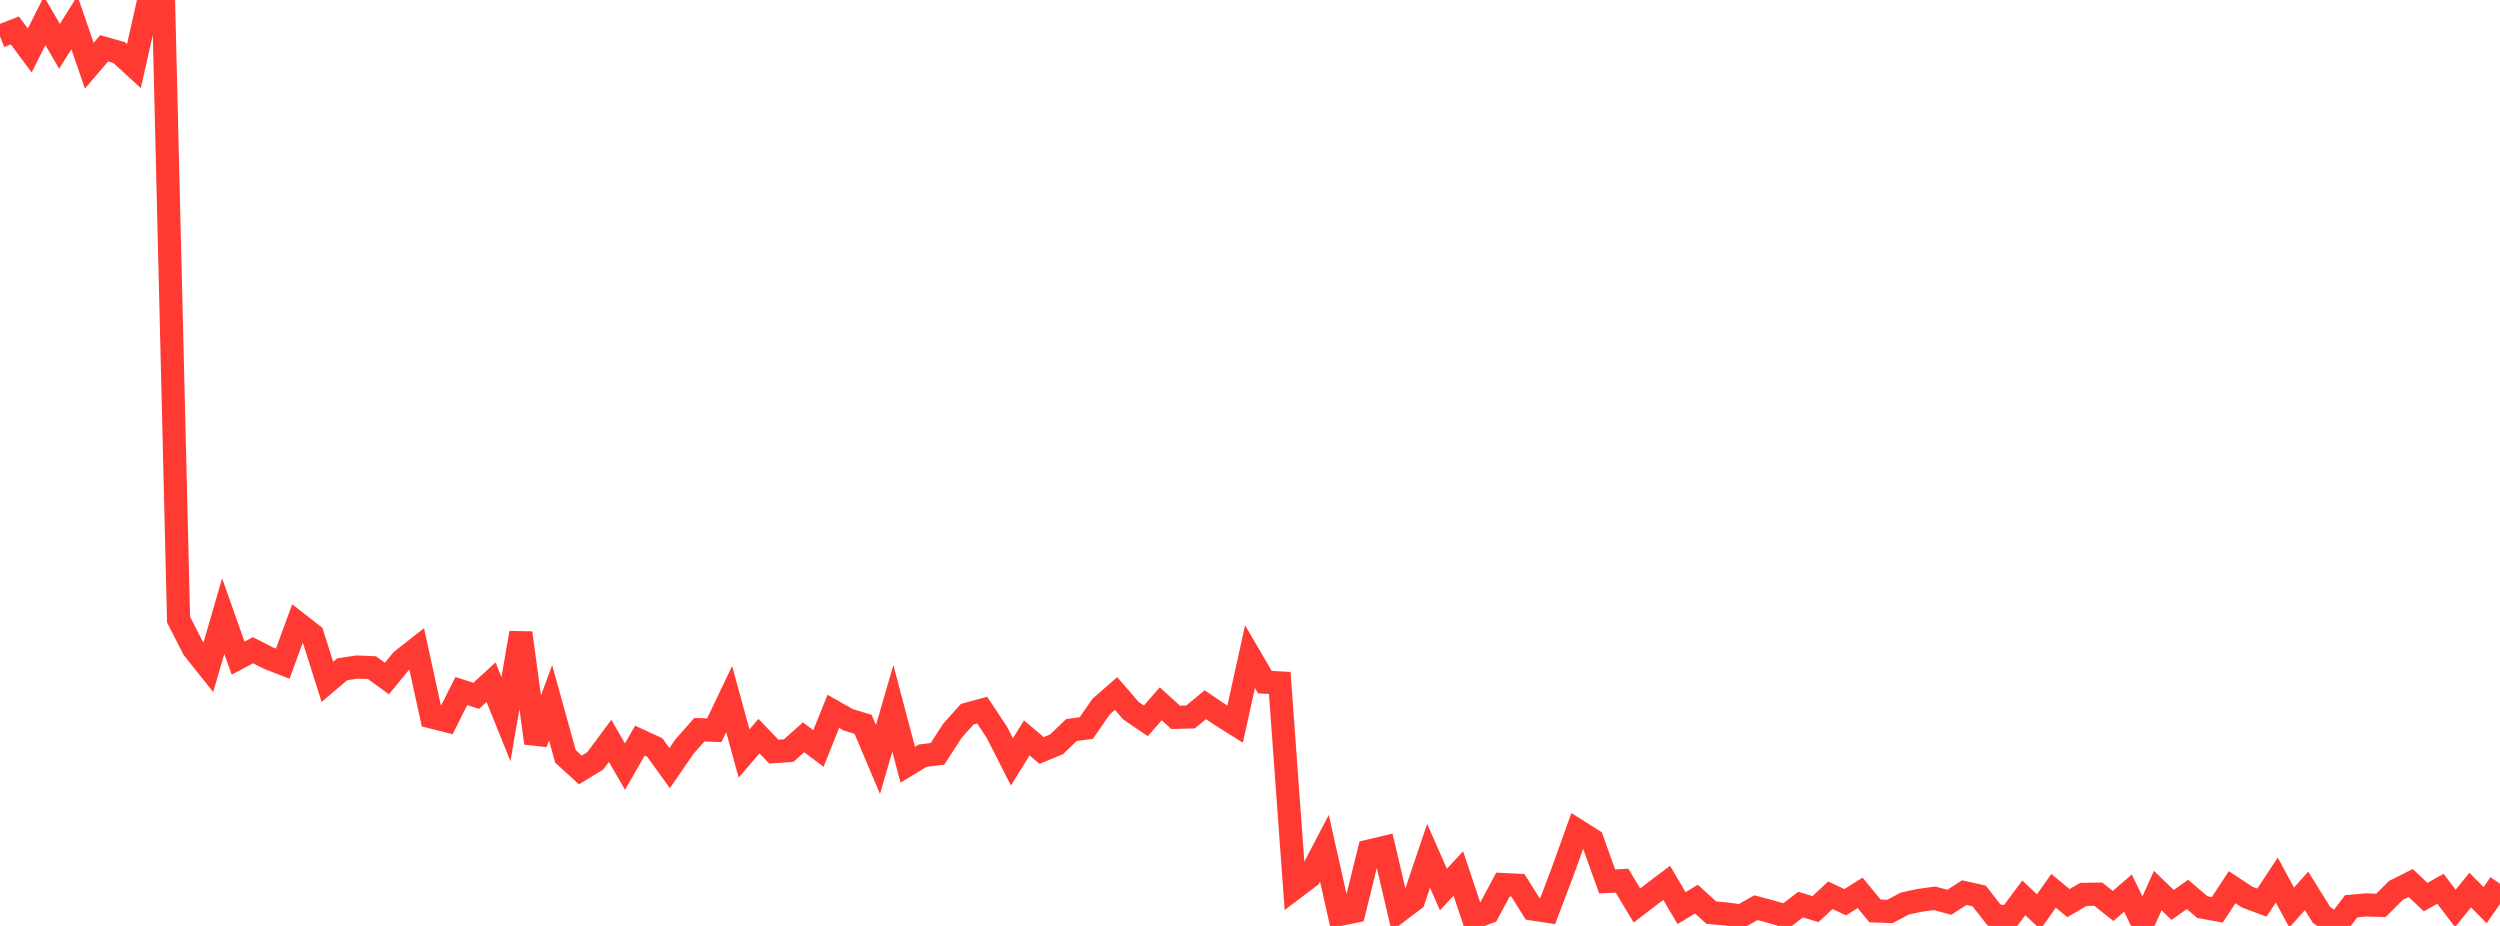 <?xml version="1.0" standalone="no"?>
<!DOCTYPE svg PUBLIC "-//W3C//DTD SVG 1.1//EN" "http://www.w3.org/Graphics/SVG/1.1/DTD/svg11.dtd">

<svg width="135" height="50" viewBox="0 0 135 50" preserveAspectRatio="none" 
  xmlns="http://www.w3.org/2000/svg"
  xmlns:xlink="http://www.w3.org/1999/xlink">


<polyline points="0.0, 1.959 0.804, 1.645 1.607, 2.727 2.411, 1.122 3.214, 2.502 4.018, 1.216 4.821, 3.548 5.625, 2.609 6.429, 2.835 7.232, 3.57 8.036, 0.0 8.839, 0.353 9.643, 33.46 10.446, 35.03 11.25, 36.039 12.054, 33.269 12.857, 35.54 13.661, 35.111 14.464, 35.523 15.268, 35.839 16.071, 33.65 16.875, 34.278 17.679, 36.823 18.482, 36.14 19.286, 36.02 20.089, 36.055 20.893, 36.641 21.696, 35.659 22.5, 35.028 23.304, 38.717 24.107, 38.919 24.911, 37.317 25.714, 37.575 26.518, 36.839 27.321, 38.832 28.125, 34.177 28.929, 40.128 29.732, 37.95 30.536, 40.846 31.339, 41.577 32.143, 41.086 32.946, 40.005 33.75, 41.397 34.554, 39.994 35.357, 40.364 36.161, 41.477 36.964, 40.31 37.768, 39.403 38.571, 39.433 39.375, 37.749 40.179, 40.692 40.982, 39.75 41.786, 40.587 42.589, 40.531 43.393, 39.814 44.196, 40.418 45.0, 38.413 45.804, 38.869 46.607, 39.113 47.411, 41.014 48.214, 38.253 49.018, 41.295 49.821, 40.808 50.625, 40.707 51.429, 39.465 52.232, 38.565 53.036, 38.346 53.839, 39.556 54.643, 41.143 55.446, 39.845 56.25, 40.526 57.054, 40.193 57.857, 39.422 58.661, 39.314 59.464, 38.152 60.268, 37.449 61.071, 38.379 61.875, 38.926 62.679, 38.007 63.482, 38.736 64.286, 38.715 65.089, 38.056 65.893, 38.601 66.696, 39.105 67.5, 35.46 68.304, 36.836 69.107, 36.879 69.911, 47.951 70.714, 47.344 71.518, 45.805 72.321, 49.382 73.125, 49.219 73.929, 45.957 74.732, 45.767 75.536, 49.205 76.339, 48.596 77.143, 46.214 77.946, 48.037 78.75, 47.167 79.554, 49.568 80.357, 49.264 81.161, 47.766 81.964, 47.805 82.768, 49.086 83.571, 49.208 84.375, 47.09 85.179, 44.849 85.982, 45.356 86.786, 47.599 87.589, 47.556 88.393, 48.896 89.196, 48.282 90.0, 47.674 90.804, 49.039 91.607, 48.552 92.411, 49.282 93.214, 49.354 94.018, 49.465 94.821, 49.016 95.625, 49.229 96.429, 49.467 97.232, 48.847 98.036, 49.092 98.839, 48.345 99.643, 48.719 100.446, 48.213 101.25, 49.189 102.054, 49.22 102.857, 48.792 103.661, 48.619 104.464, 48.508 105.268, 48.722 106.071, 48.202 106.875, 48.382 107.679, 49.411 108.482, 49.559 109.286, 48.483 110.089, 49.242 110.893, 48.105 111.696, 48.769 112.5, 48.299 113.304, 48.284 114.107, 48.922 114.911, 48.228 115.714, 49.885 116.518, 48.092 117.321, 48.866 118.125, 48.298 118.929, 48.985 119.732, 49.131 120.536, 47.909 121.339, 48.44 122.143, 48.74 122.946, 47.524 123.75, 49.008 124.554, 48.106 125.357, 49.397 126.161, 50.0 126.964, 48.938 127.768, 48.866 128.571, 48.89 129.375, 48.085 130.179, 47.681 130.982, 48.444 131.786, 47.996 132.589, 49.052 133.393, 48.064 134.196, 48.879 135.0, 47.723" fill="none" stroke="#ff3a33" stroke-width="1.25"/>

</svg>